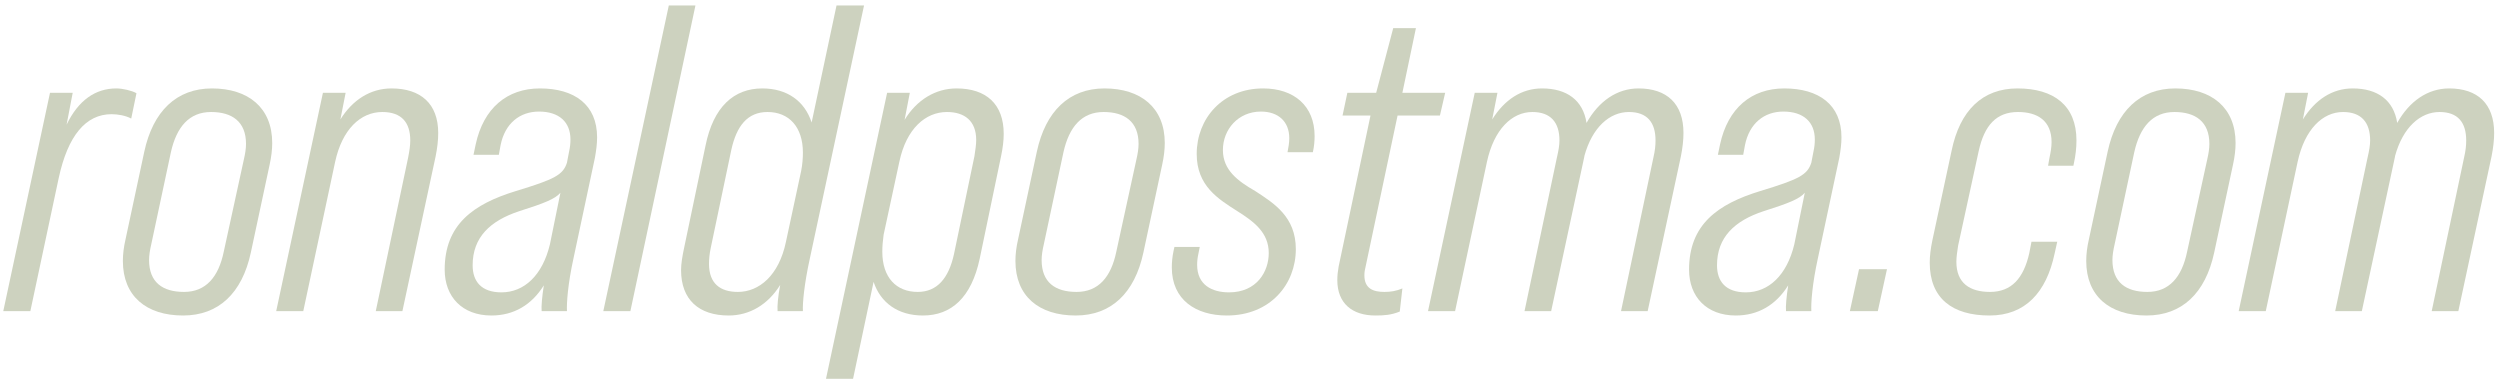 <?xml version="1.0" encoding="UTF-8"?> <svg xmlns="http://www.w3.org/2000/svg" width="229" height="35" viewBox="0 0 229 35" fill="none"><path d="M224.344 8.1C226.944 8.1 228.464 9.5 228.464 12.18C228.464 12.82 228.384 13.54 228.224 14.34L225.184 28.5H222.744L225.704 14.46C225.864 13.78 225.904 13.3 225.904 12.86C225.904 11.22 225.144 10.26 223.464 10.26C221.704 10.26 220.104 11.66 219.384 14.3V14.34L216.344 28.5L213.904 28.5L216.864 14.46C217.024 13.78 217.104 13.3 217.104 12.86C217.104 11.22 216.304 10.26 214.624 10.26C212.744 10.26 211.104 11.86 210.464 14.82L207.544 28.5H205.064L209.344 8.5L211.424 8.5L210.944 10.94C212.064 9.14 213.624 8.1 215.504 8.1C217.784 8.1 219.264 9.18 219.584 11.26C220.704 9.26 222.384 8.1 224.344 8.1Z" fill="#CDD2BF"></path><path d="M196.619 28.9C193.259 28.9 191.099 27.14 191.099 23.9C191.099 23.3 191.179 22.62 191.339 21.94L193.059 13.9C193.859 10.18 196.019 8.1 199.259 8.1C202.579 8.1 204.779 9.86 204.779 13.1C204.779 13.7 204.699 14.38 204.539 15.1L202.819 23.14C202.019 26.86 199.859 28.9 196.619 28.9ZM196.699 26.74C198.699 26.74 199.859 25.38 200.339 23.06L202.179 14.62C202.299 14.1 202.379 13.62 202.379 13.18C202.379 11.14 201.099 10.26 199.179 10.26C197.179 10.26 196.019 11.62 195.499 13.94L193.699 22.38C193.579 22.9 193.499 23.38 193.499 23.82C193.499 25.86 194.739 26.74 196.699 26.74Z" fill="#CDD2BF"></path><path d="M182.244 28.9C178.844 28.9 176.764 27.34 176.764 24.06C176.764 23.46 176.844 22.78 177.004 22.02L178.764 13.82C179.524 10.1 181.604 8.1 184.804 8.1C188.124 8.1 190.204 9.66 190.204 12.86C190.204 13.54 190.124 14.26 189.964 14.98L189.924 15.18H187.604L187.724 14.5C187.844 13.94 187.924 13.46 187.924 13.02C187.924 11.06 186.644 10.26 184.844 10.26C182.884 10.26 181.764 11.46 181.244 13.86L179.364 22.5C179.284 23.02 179.204 23.54 179.204 23.98C179.204 25.94 180.444 26.74 182.284 26.74C184.244 26.74 185.364 25.5 185.884 23.18L186.084 22.14H188.444L188.204 23.22C187.444 26.82 185.484 28.9 182.244 28.9Z" fill="#CDD2BF"></path><path d="M169.447 28.5L170.287 24.66H172.847L172.007 28.5H169.447Z" fill="#CDD2BF"></path><path d="M163.438 8.1C166.598 8.1 168.678 9.58 168.678 12.58C168.678 13.18 168.598 13.78 168.478 14.46L166.518 23.66C165.998 26.02 165.878 27.78 165.918 28.5L163.598 28.5C163.558 28.06 163.638 27.18 163.798 26.14C162.678 27.94 161.038 28.9 158.998 28.9C156.318 28.9 154.718 27.18 154.718 24.7C154.718 20.58 157.318 18.7 161.238 17.5C164.798 16.42 165.558 16.02 165.918 14.9L166.118 13.86C166.198 13.5 166.238 13.14 166.238 12.78C166.238 11.18 165.198 10.22 163.358 10.22C161.598 10.22 160.238 11.3 159.838 13.3L159.678 14.18H157.358L157.558 13.22C158.278 9.9 160.438 8.1 163.438 8.1ZM159.918 26.78C161.998 26.78 163.678 25.22 164.358 22.38L165.318 17.66C164.838 18.22 163.838 18.62 161.558 19.34C158.878 20.22 157.278 21.74 157.278 24.3C157.278 25.78 158.078 26.78 159.918 26.78Z" fill="#CDD2BF"></path><path d="M150.086 8.1C152.686 8.1 154.206 9.5 154.206 12.18C154.206 12.82 154.126 13.54 153.966 14.34L150.926 28.5H148.486L151.446 14.46C151.606 13.78 151.646 13.3 151.646 12.86C151.646 11.22 150.886 10.26 149.206 10.26C147.446 10.26 145.846 11.66 145.126 14.3V14.34L142.086 28.5L139.646 28.5L142.606 14.46C142.766 13.78 142.846 13.3 142.846 12.86C142.846 11.22 142.046 10.26 140.366 10.26C138.486 10.26 136.846 11.86 136.206 14.82L133.286 28.5H130.806L135.086 8.5L137.166 8.5L136.686 10.94C137.806 9.14 139.366 8.1 141.246 8.1C143.526 8.1 145.006 9.18 145.326 11.26C146.446 9.26 148.126 8.1 150.086 8.1Z" fill="#CDD2BF"></path><path d="M128.018 10.58L125.098 24.38C125.018 24.7 124.978 24.94 124.978 25.22C124.978 26.46 125.818 26.74 126.818 26.74C127.378 26.74 127.898 26.66 128.458 26.42L128.218 28.54C127.418 28.86 126.778 28.9 125.978 28.9C123.858 28.9 122.498 27.78 122.498 25.66C122.498 25.26 122.538 24.86 122.618 24.42L125.538 10.58H122.978L123.418 8.5H126.058L127.618 2.58L129.698 2.58L128.458 8.5L132.378 8.5L131.898 10.58L128.018 10.58Z" fill="#CDD2BF"></path><path d="M112.378 28.9C109.538 28.9 107.338 27.46 107.338 24.5C107.338 24.06 107.378 23.54 107.498 22.98L107.578 22.62H109.898L109.778 23.22C109.698 23.58 109.658 23.9 109.658 24.26C109.658 26.1 111.018 26.78 112.578 26.78C115.138 26.78 116.218 24.86 116.218 23.18C116.218 21.3 114.858 20.3 113.338 19.34C111.578 18.22 109.618 17.02 109.618 14.1C109.618 10.86 111.978 8.1 115.698 8.1C118.538 8.1 120.418 9.7 120.418 12.46C120.418 12.9 120.378 13.42 120.258 13.94H117.938C118.018 13.5 118.098 13.1 118.098 12.66C118.098 11.14 117.098 10.22 115.498 10.22C113.418 10.22 112.018 11.86 112.018 13.74C112.018 15.58 113.378 16.58 114.978 17.5C116.698 18.62 118.698 19.86 118.698 22.82C118.698 26.02 116.378 28.9 112.378 28.9Z" fill="#CDD2BF"></path><path d="M98.533 28.9C95.173 28.9 93.013 27.14 93.013 23.9C93.013 23.3 93.093 22.62 93.253 21.94L94.973 13.9C95.773 10.18 97.933 8.1 101.173 8.1C104.493 8.1 106.693 9.86 106.693 13.1C106.693 13.7 106.613 14.38 106.453 15.1L104.733 23.14C103.933 26.86 101.773 28.9 98.533 28.9ZM98.613 26.74C100.613 26.74 101.773 25.38 102.253 23.06L104.093 14.62C104.213 14.1 104.293 13.62 104.293 13.18C104.293 11.14 103.013 10.26 101.093 10.26C99.093 10.26 97.933 11.62 97.413 13.94L95.613 22.38C95.493 22.9 95.413 23.38 95.413 23.82C95.413 25.86 96.653 26.74 98.613 26.74Z" fill="#CDD2BF"></path><path d="M87.62 8.1C90.34 8.1 91.94 9.54 91.94 12.26C91.94 12.86 91.86 13.54 91.7 14.3L89.74 23.7C88.98 27.26 87.14 28.9 84.54 28.9C82.26 28.9 80.66 27.74 80.02 25.82L78.14 34.7H75.66L81.26 8.5L83.34 8.5L82.86 10.98C83.98 9.14 85.7 8.1 87.62 8.1ZM89.26 14.3C89.34 13.74 89.42 13.26 89.42 12.82C89.42 11.06 88.34 10.26 86.74 10.26C84.78 10.26 83.02 11.78 82.38 14.82L80.94 21.5C80.86 22.06 80.82 22.58 80.82 23.06C80.82 25.42 82.1 26.74 84.06 26.74C85.86 26.74 86.9 25.46 87.38 23.3L89.26 14.3Z" fill="#CDD2BF"></path><path d="M79.146 0.5L74.186 23.66C73.666 26.02 73.506 27.78 73.546 28.5L71.226 28.5C71.186 28.06 71.266 27.14 71.466 26.1C70.346 27.9 68.666 28.9 66.746 28.9C64.026 28.9 62.386 27.46 62.386 24.74C62.386 24.14 62.506 23.46 62.666 22.7L64.626 13.34C65.346 9.78 67.226 8.1 69.826 8.1C72.106 8.1 73.706 9.26 74.346 11.22L76.626 0.5L79.146 0.5ZM67.586 26.74C69.546 26.74 71.346 25.22 71.986 22.18L73.386 15.66C73.506 15.06 73.546 14.46 73.546 13.98C73.546 11.62 72.266 10.26 70.306 10.26C68.466 10.26 67.466 11.54 66.986 13.74L65.106 22.7C64.986 23.26 64.946 23.74 64.946 24.18C64.946 25.98 65.986 26.74 67.586 26.74Z" fill="#CDD2BF"></path><path d="M55.263 28.5L61.263 0.5L63.703 0.5L57.743 28.5H55.263Z" fill="#CDD2BF"></path><path d="M49.453 8.1C52.614 8.1 54.694 9.58 54.694 12.58C54.694 13.18 54.614 13.78 54.493 14.46L52.533 23.66C52.014 26.02 51.894 27.78 51.934 28.5L49.614 28.5C49.574 28.06 49.654 27.18 49.813 26.14C48.694 27.94 47.053 28.9 45.014 28.9C42.334 28.9 40.733 27.18 40.733 24.7C40.733 20.58 43.334 18.7 47.254 17.5C50.813 16.42 51.574 16.02 51.934 14.9L52.133 13.86C52.214 13.5 52.254 13.14 52.254 12.78C52.254 11.18 51.214 10.22 49.373 10.22C47.614 10.22 46.254 11.3 45.853 13.3L45.694 14.18H43.373L43.574 13.22C44.294 9.9 46.453 8.1 49.453 8.1ZM45.934 26.78C48.014 26.78 49.694 25.22 50.373 22.38L51.334 17.66C50.853 18.22 49.853 18.62 47.574 19.34C44.894 20.22 43.294 21.74 43.294 24.3C43.294 25.78 44.093 26.78 45.934 26.78Z" fill="#CDD2BF"></path><path d="M35.86 8.1C38.54 8.1 40.14 9.5 40.14 12.18C40.14 12.86 40.06 13.54 39.9 14.34L36.86 28.5L34.42 28.5L37.38 14.46C37.5 13.86 37.58 13.34 37.58 12.86C37.58 11.22 36.78 10.26 35.02 10.26C33.02 10.26 31.34 11.86 30.7 14.82L27.78 28.5H25.3L29.58 8.5L31.66 8.5L31.18 10.94C32.3 9.14 33.94 8.1 35.86 8.1Z" fill="#CDD2BF"></path><path d="M16.775 28.9C13.415 28.9 11.255 27.14 11.255 23.9C11.255 23.3 11.335 22.62 11.495 21.94L13.215 13.9C14.015 10.18 16.175 8.1 19.415 8.1C22.735 8.1 24.935 9.86 24.935 13.1C24.935 13.7 24.855 14.38 24.695 15.1L22.975 23.14C22.175 26.86 20.015 28.9 16.775 28.9ZM16.855 26.74C18.855 26.74 20.015 25.38 20.495 23.06L22.335 14.62C22.455 14.1 22.535 13.62 22.535 13.18C22.535 11.14 21.255 10.26 19.335 10.26C17.335 10.26 16.175 11.62 15.655 13.94L13.855 22.38C13.735 22.9 13.655 23.38 13.655 23.82C13.655 25.86 14.895 26.74 16.855 26.74Z" fill="#CDD2BF"></path><path d="M10.66 8.1C11.22 8.1 12.1 8.3 12.5 8.54L12.02 10.86C11.5 10.58 10.78 10.46 10.22 10.46C7.86 10.46 6.22 12.42 5.38 16.3L2.78 28.5H0.3L4.58 8.5L6.66 8.5L6.1 11.42C7.18 9.18 8.74 8.1 10.66 8.1Z" fill="#CDD2BF"></path></svg> 